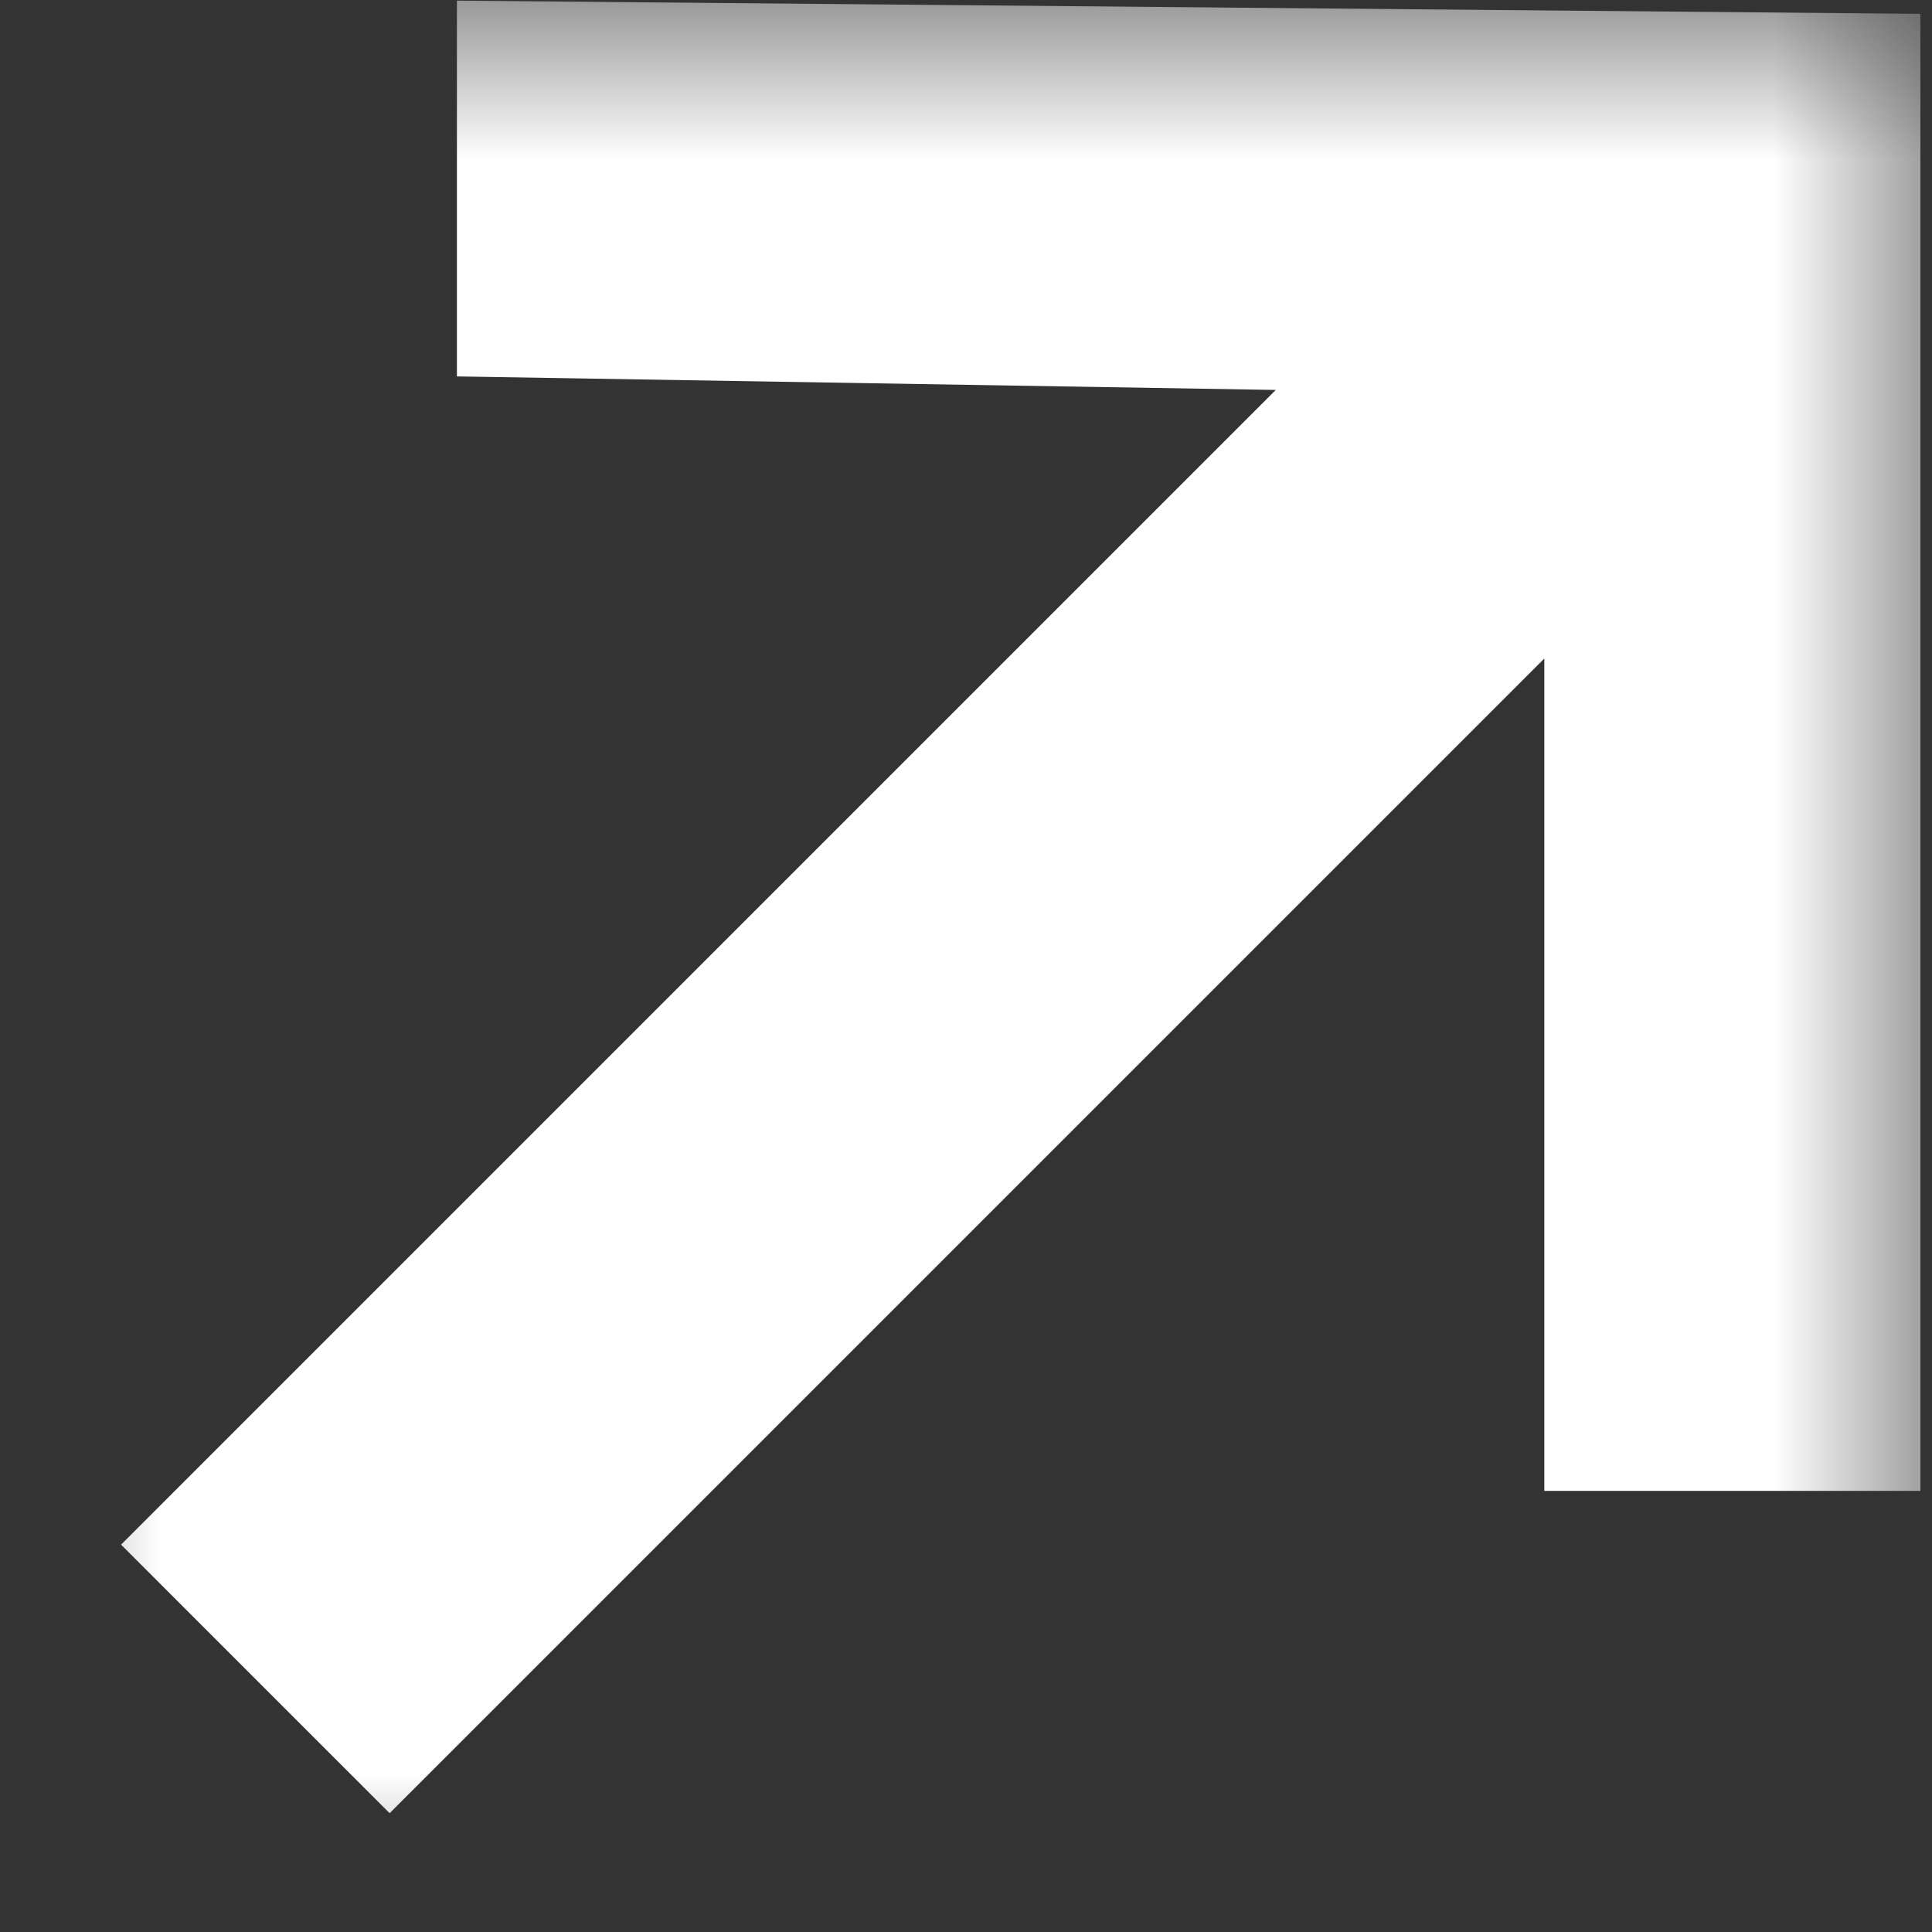  <svg width="6" height="6" viewBox="0 0 6 6" fill="none" xmlns="http://www.w3.org/2000/svg">
                      <rect x="0" y="0" width="6" height="6" fill="#333333" stroke="none"/>
                      <mask id="mask0_1425_3079" style="mask-type:alpha" maskUnits="userSpaceOnUse" x="0" y="0" width="6" height="6">
                      <rect width="6" height="6" fill="#D9D9D9"/>
                      </mask>
                      <g mask="url(#mask0_1425_3079)">
                      <path d="M3.962 1.211L0.376 4.797L1.21 5.631L4.796 2.045L4.796 4.63L5.964 4.63L5.964 0.043L1.419 0.002L1.419 1.169L3.962 1.211Z" fill="white"/>
                      </g>
                    </svg>
